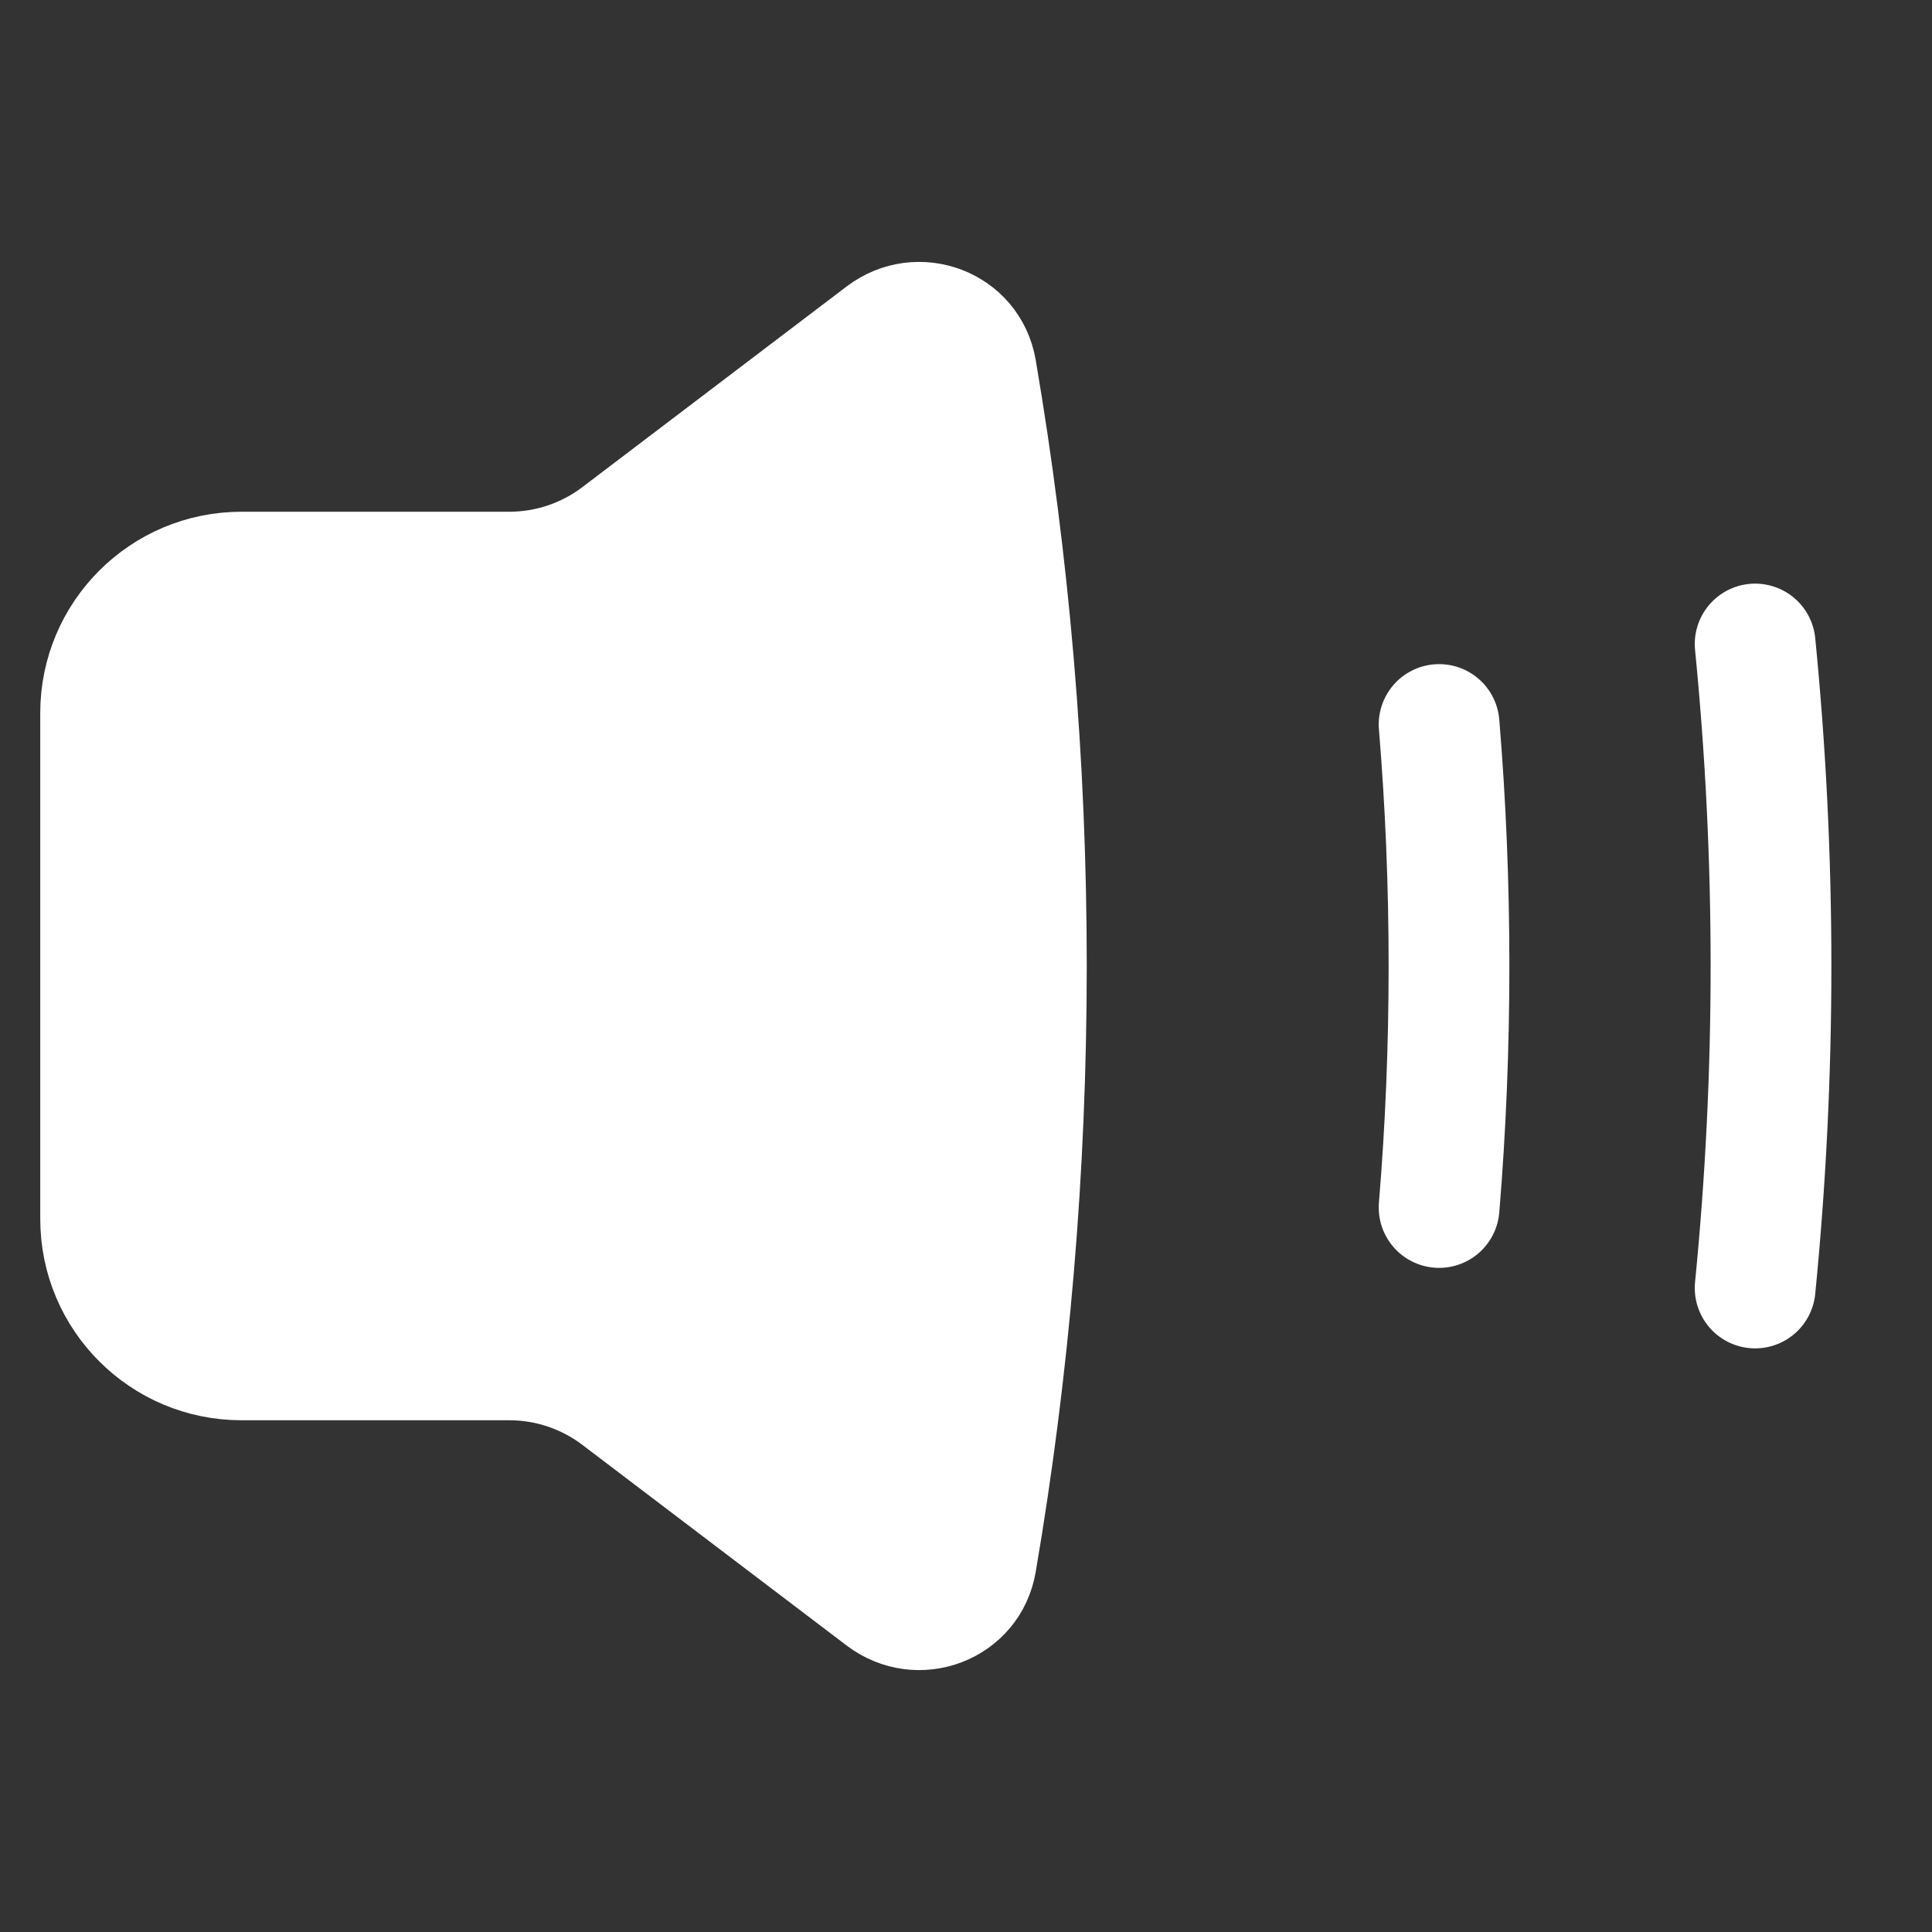 <svg width="24" height="24" viewBox="0 0 24 24" fill="none" xmlns="http://www.w3.org/2000/svg">
<rect x="0" y="0" width="24" height="24" fill="#333333" stroke="none"/>
<path d="M21.803 8C21.933 9.316 22 10.65 22 12C22 13.35 21.933 14.684 21.803 16" stroke="white" stroke-width="1.5" stroke-linecap="round"/>
<path d="M17.877 9C17.959 9.989 18 10.99 18 12C18 13.01 17.959 14.011 17.877 15" stroke="white" stroke-width="1.5" stroke-linecap="round"/>
<path d="M13 12C13 9.458 12.785 6.97 12.373 4.556C12.249 3.831 11.403 3.513 10.818 3.958L7.536 6.45C7.188 6.714 6.763 6.857 6.327 6.857H3C1.895 6.857 1 7.753 1 8.857V15.143C1 16.247 1.895 17.143 3 17.143H6.327C6.763 17.143 7.188 17.286 7.536 17.55L10.818 20.042C11.403 20.487 12.249 20.169 12.373 19.444C12.785 17.03 13 14.542 13 12Z" fill="white" stroke="white" stroke-linejoin="round"/>
</svg>
